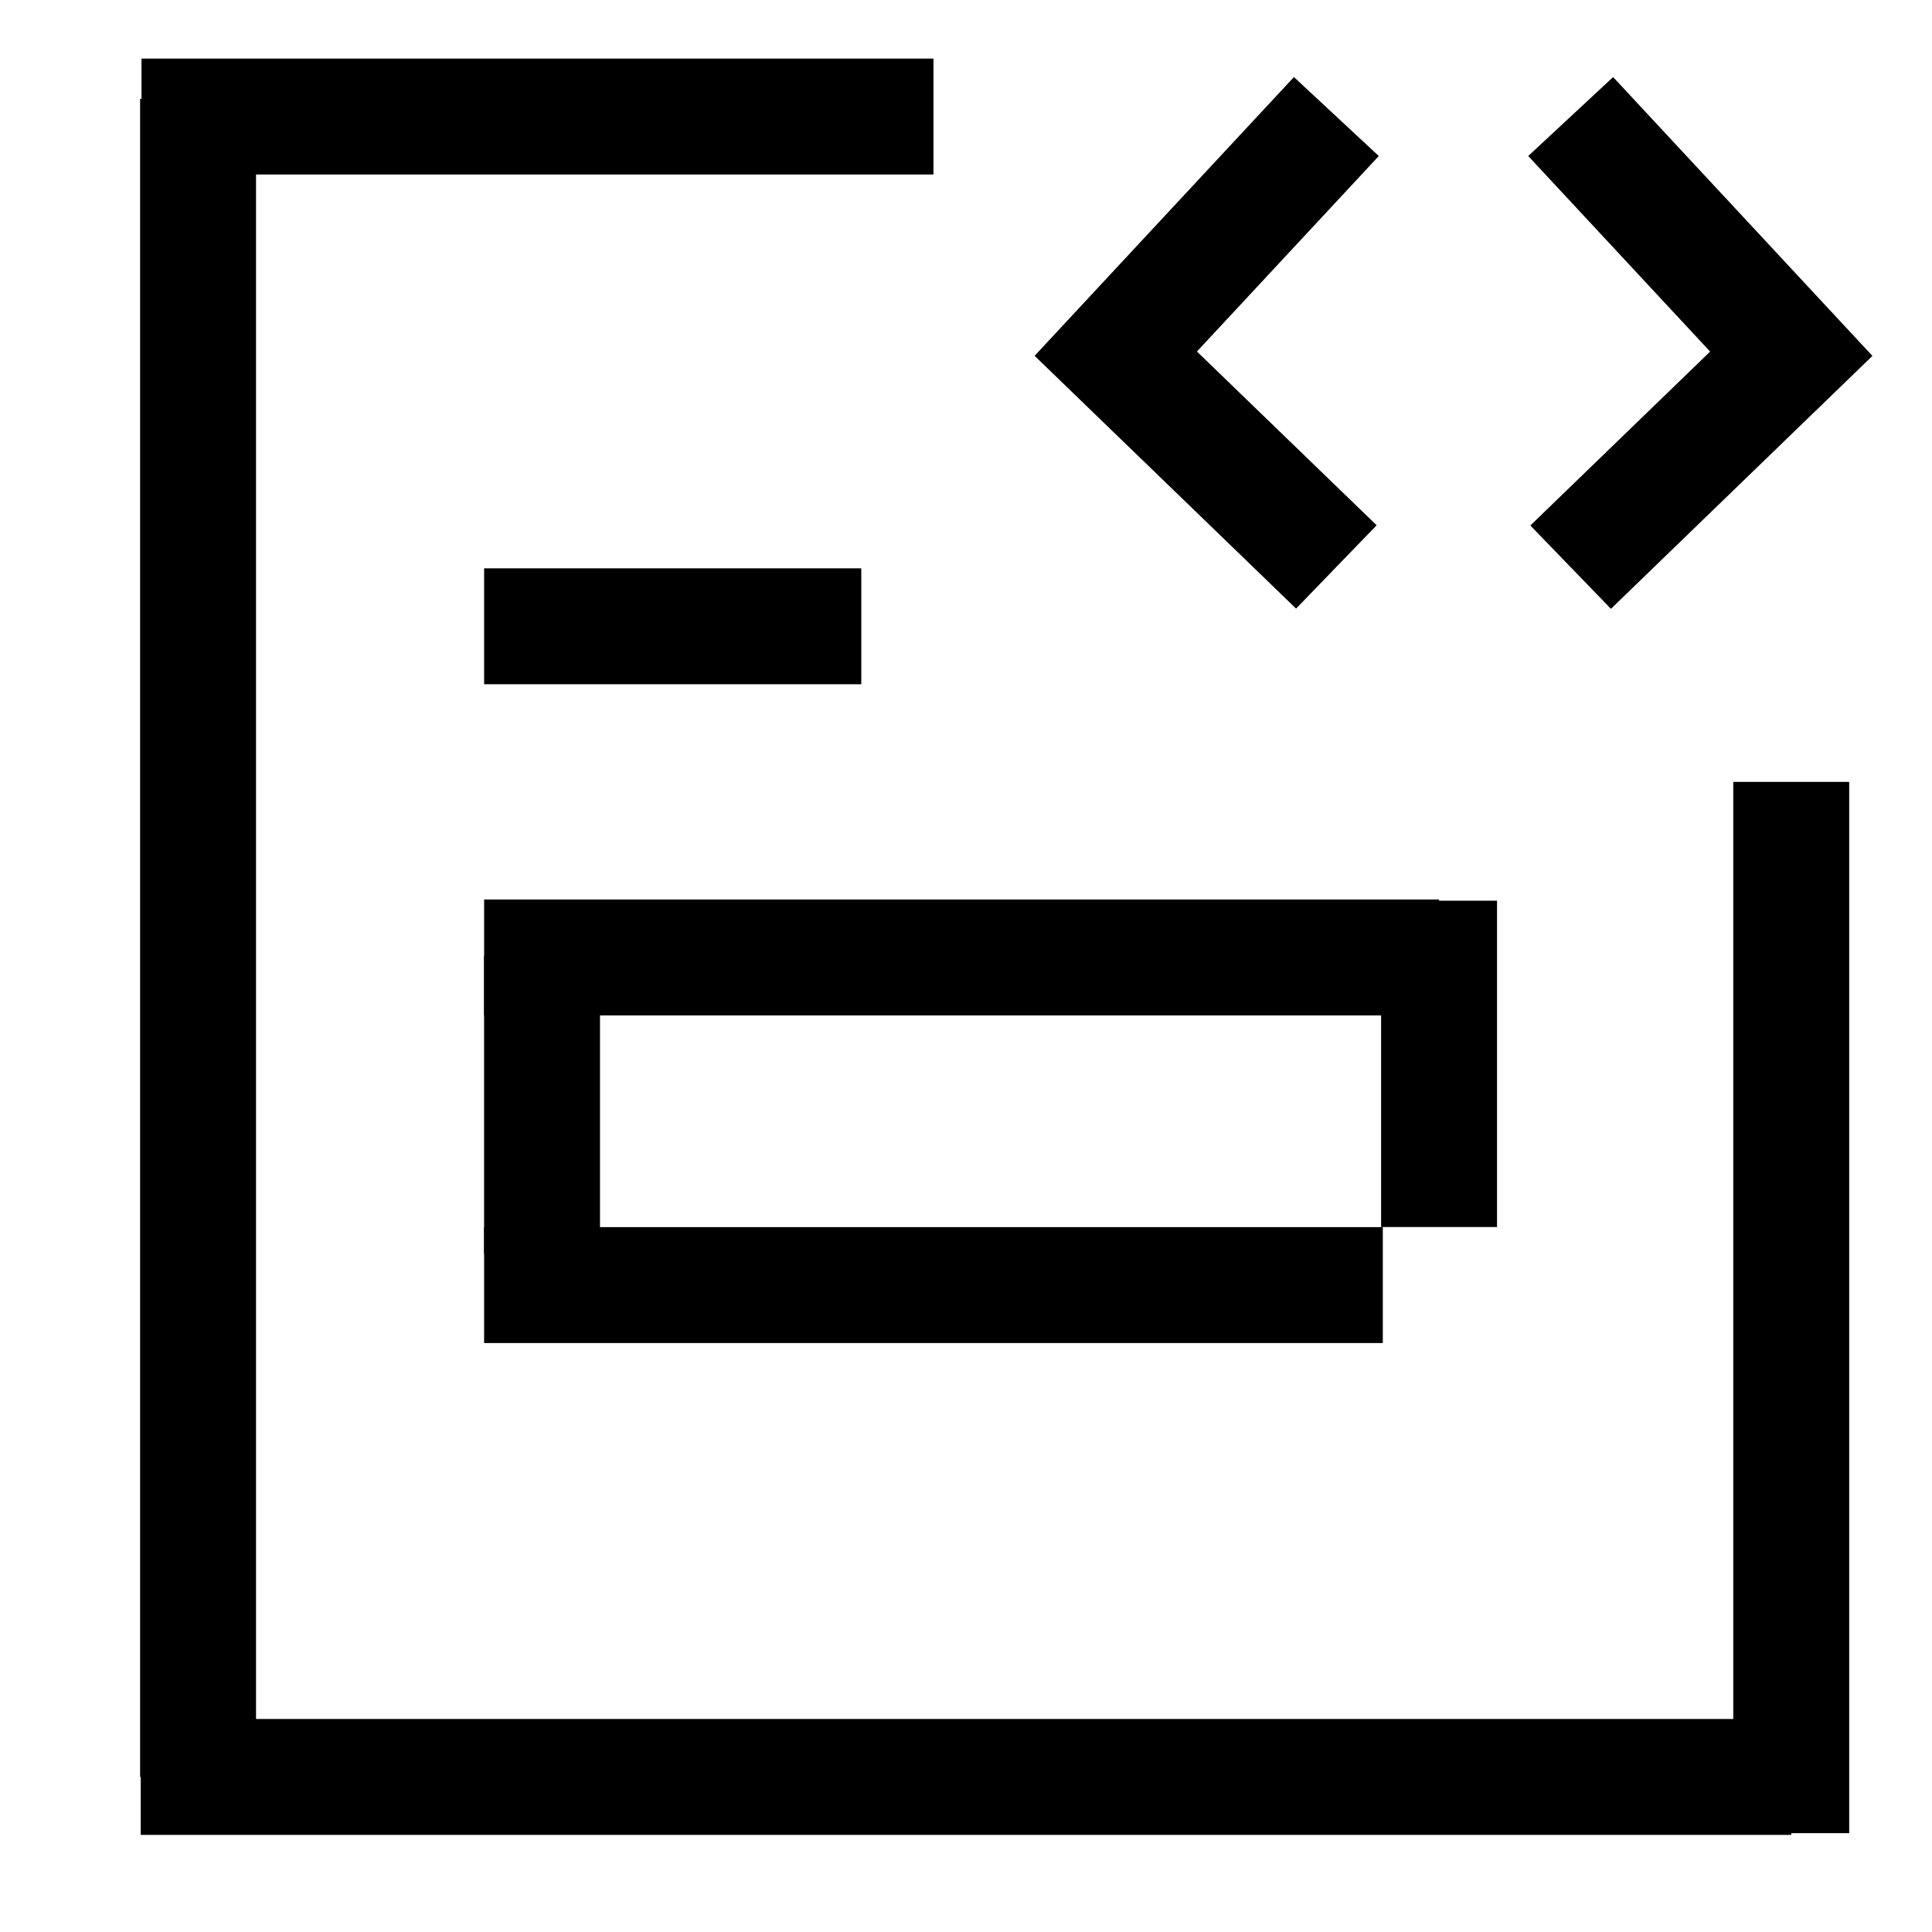 <svg width="50" height="50" viewBox="0 0 50 50" fill="none" xmlns="http://www.w3.org/2000/svg">
<path d="M24.158 3.016L3.662 3.016" stroke="black" stroke-width="3"/>
<path d="M46.357 47.442L46.357 20.235" stroke="black" stroke-width="3"/>
<path d="M40.648 14.678L46.358 9.155L40.649 3.016" stroke="black" stroke-width="3" stroke-miterlimit="10"/>
<path d="M34.585 3.016L28.876 9.153L34.585 14.672" stroke="black" stroke-width="3" stroke-miterlimit="10"/>
<path d="M46.357 45.987H3.642" stroke="black" stroke-width="3"/>
<path d="M5.126 45.987L5.126 2.558" stroke="black" stroke-width="3"/>
<path d="M12.529 24.779H37.243" stroke="black" stroke-width="3" stroke-miterlimit="10"/>
<path d="M12.529 16.208H22.29" stroke="black" stroke-width="3" stroke-miterlimit="10"/>
<path d="M12.529 33.258L35.787 33.258" stroke="black" stroke-width="3"/>
<path d="M14.028 24.737L14.028 32.452" stroke="black" stroke-width="3" stroke-miterlimit="10"/>
<path d="M37.243 23.31V31.755" stroke="black" stroke-width="3"/>
</svg>
